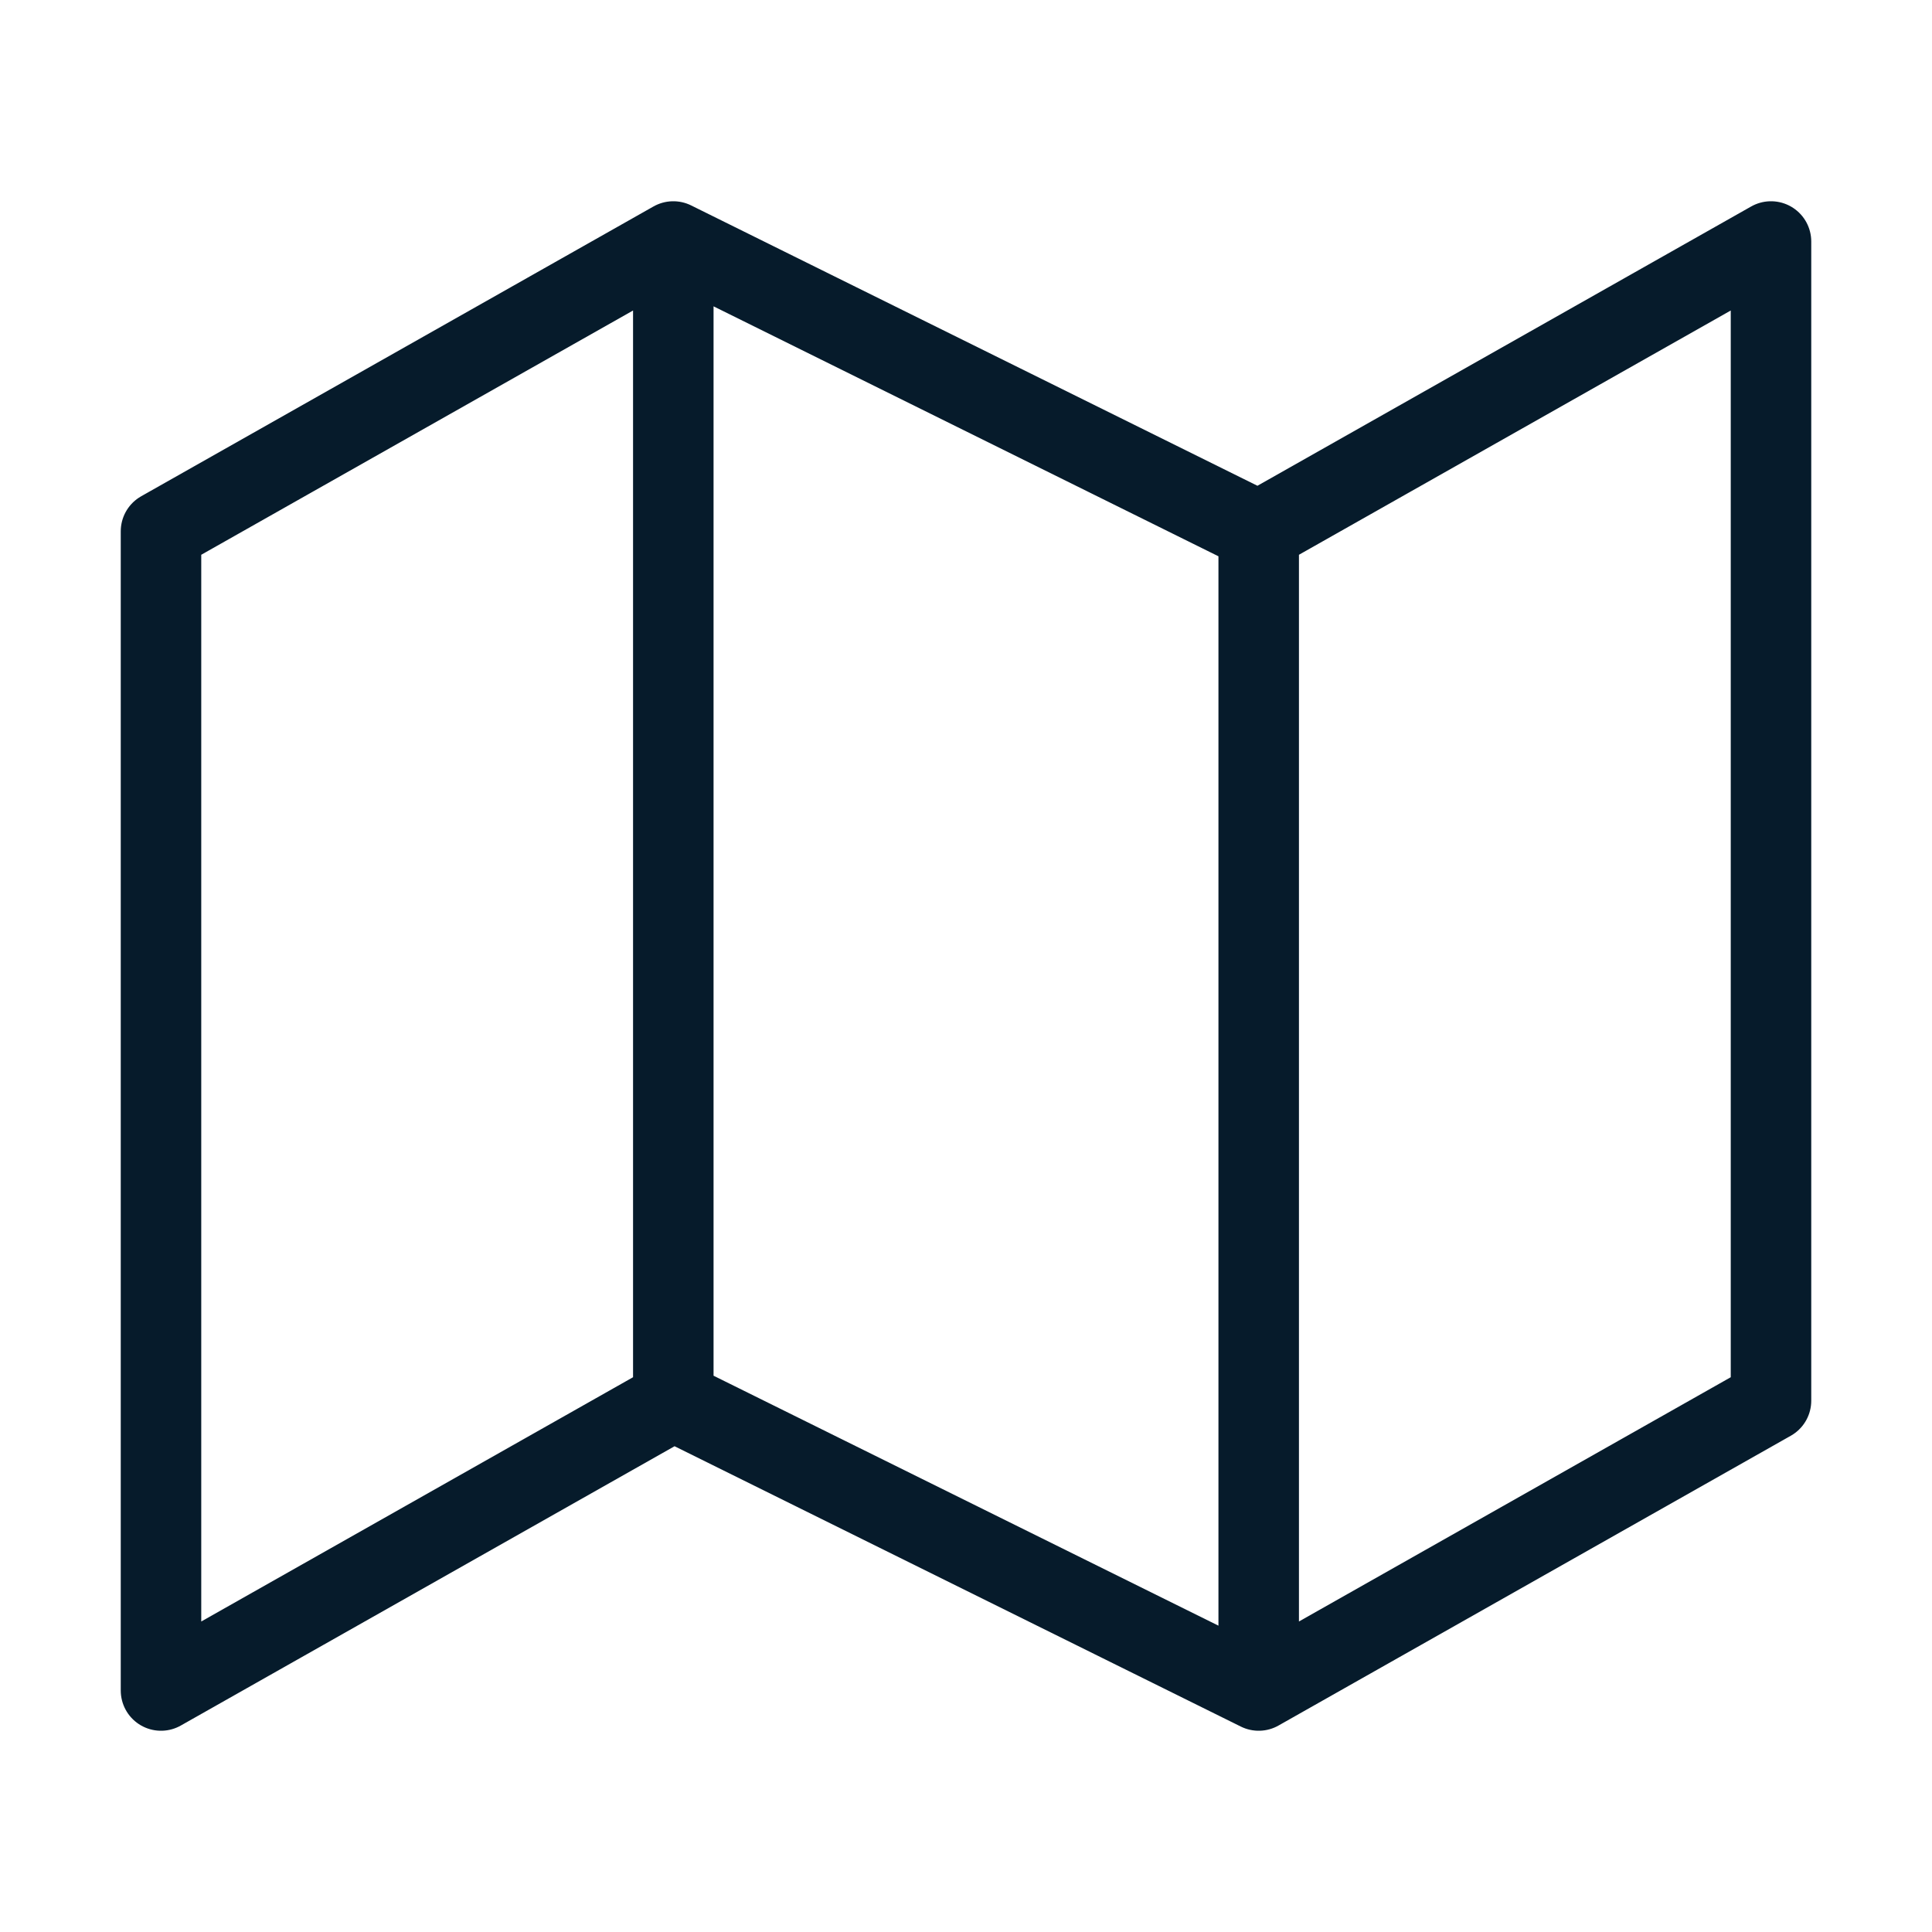 <?xml version="1.0" encoding="utf-8"?>
<svg xmlns="http://www.w3.org/2000/svg" width="24" height="24" viewBox="0 0 24 24" fill="none">
<path d="M8.364 17.4L2 21V6.6L8.364 3M8.364 17.4L15.636 21M8.364 17.4V3M15.636 21L22 17.4V3L15.636 6.6M15.636 21V6.6M15.636 6.6L8.364 3" stroke="#061B2B" stroke-linecap="round" stroke-linejoin="round"/>
</svg>